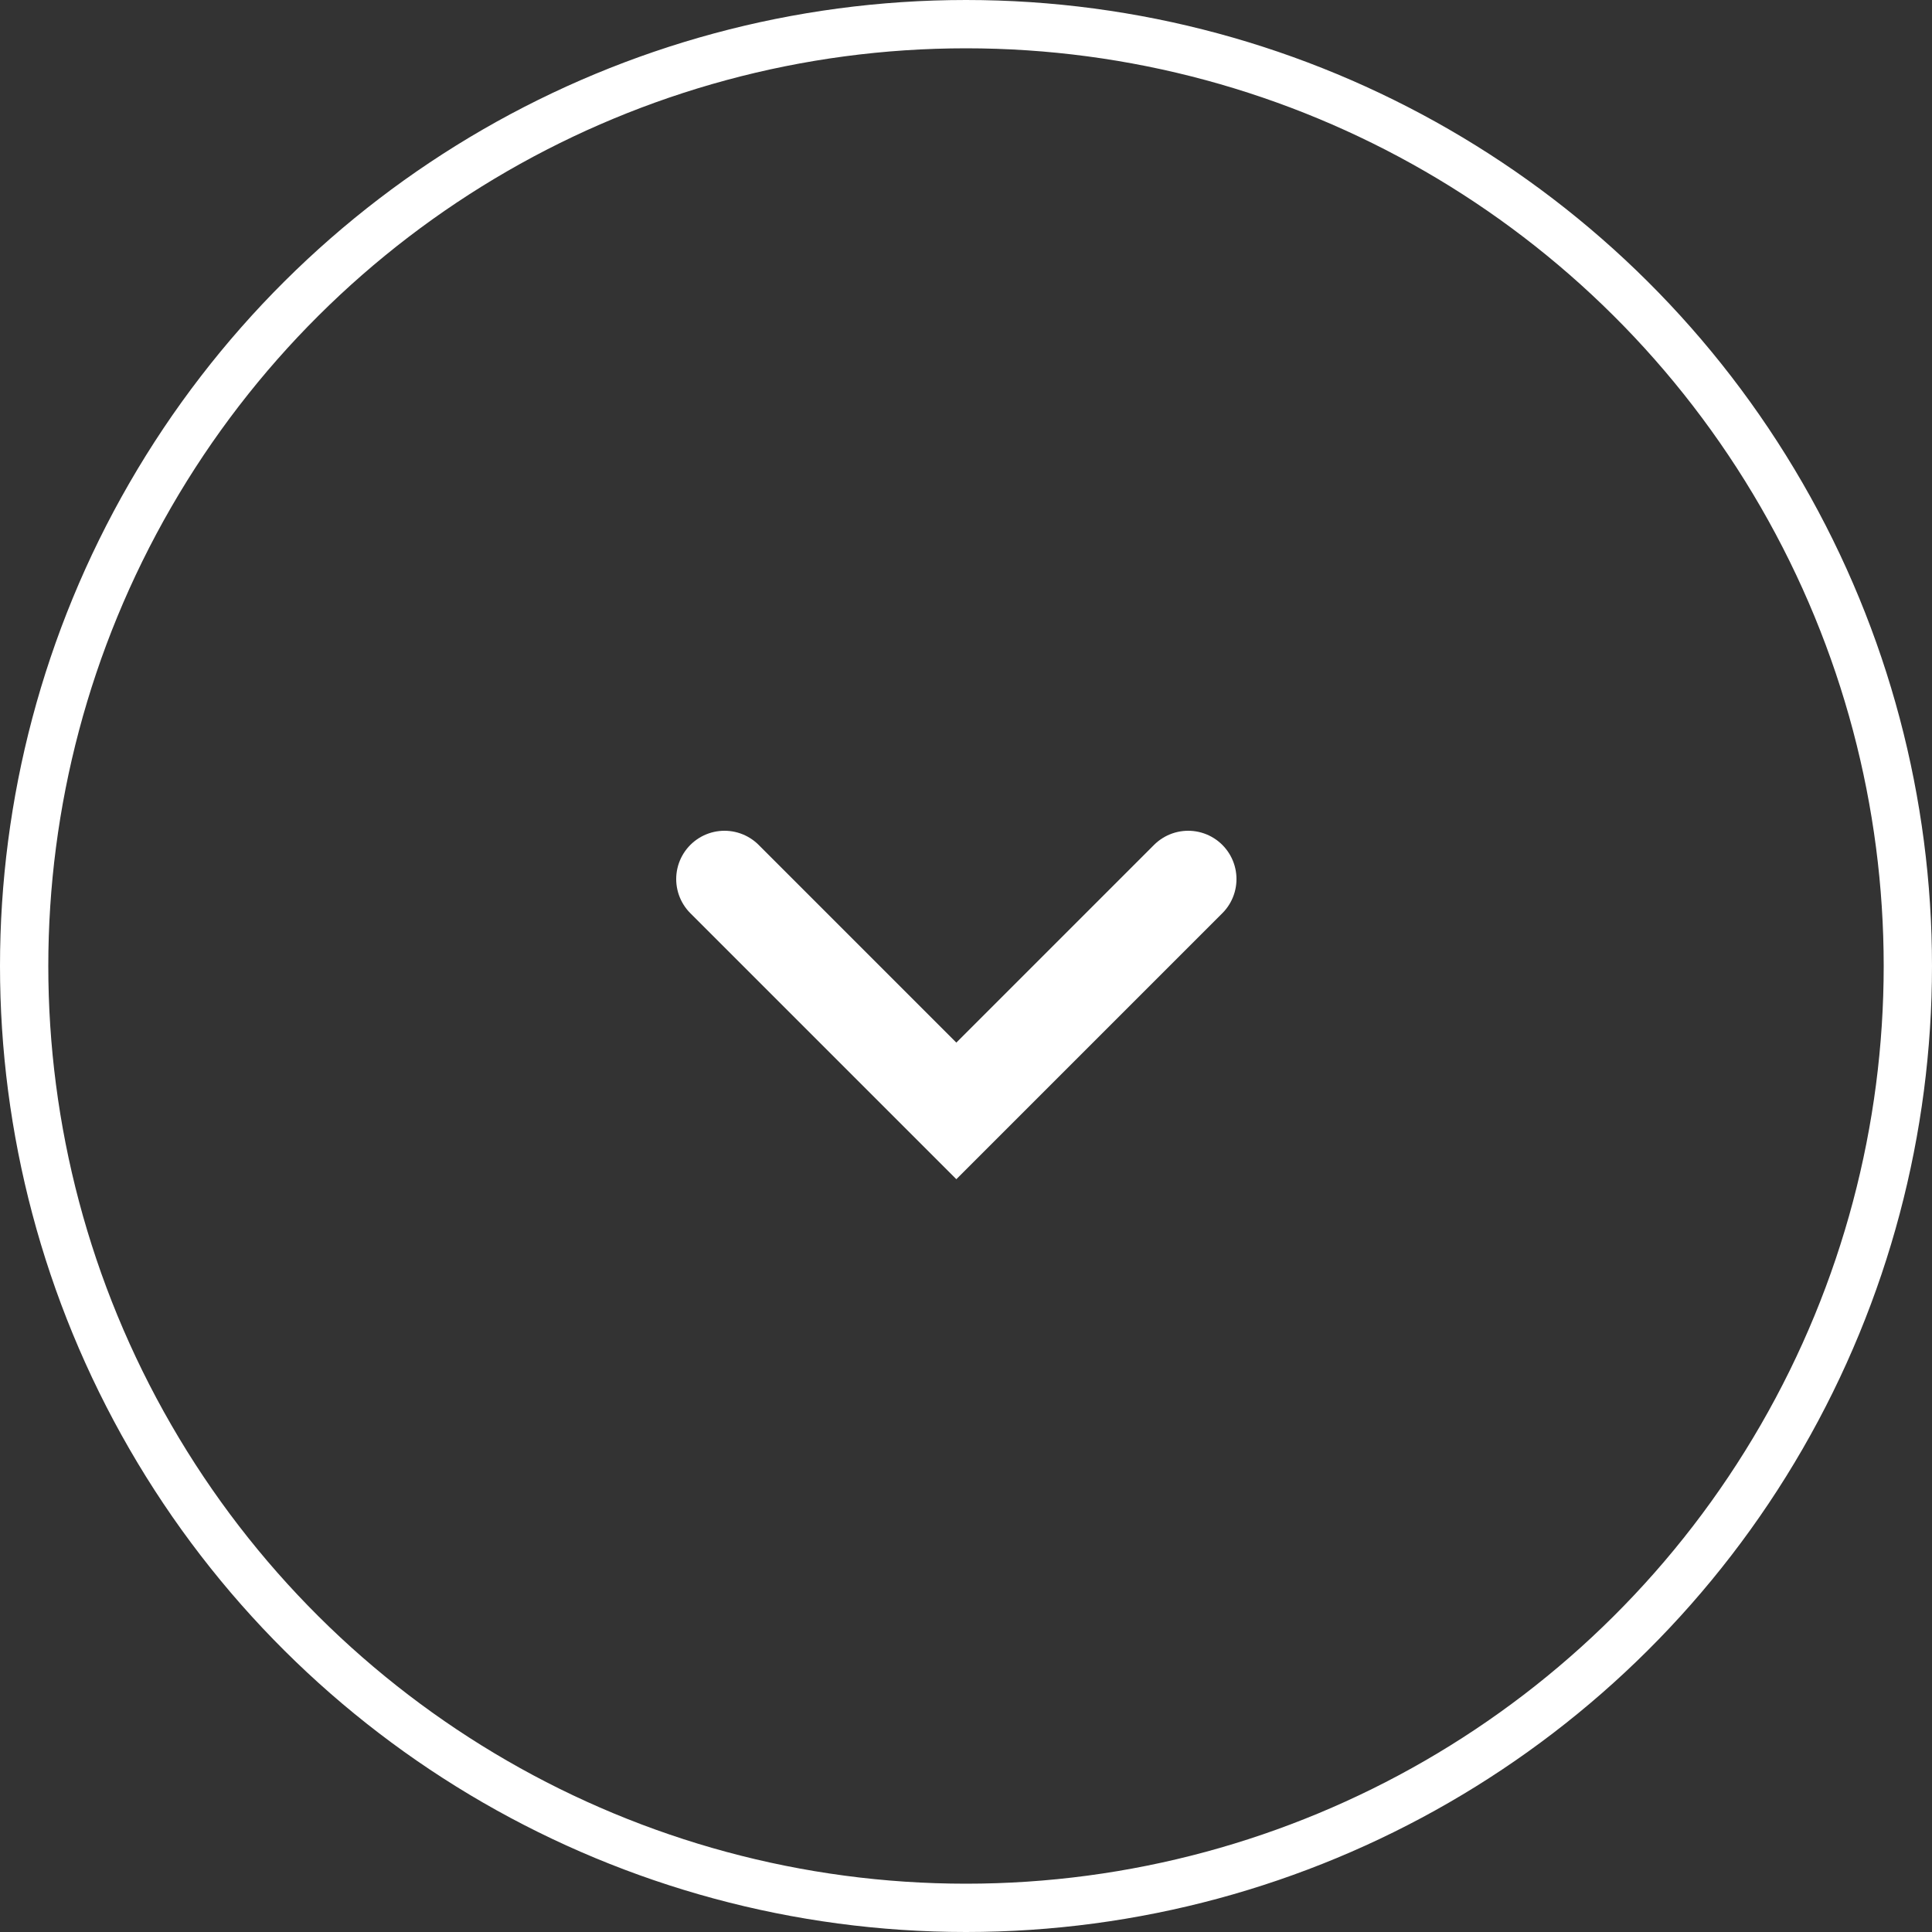 <svg width="40" height="40" viewBox="0 0 40 40" fill="none" xmlns="http://www.w3.org/2000/svg">
<rect x="0" y="0" width="40" height="40" fill="#333333" stroke="none"/>
<circle cx="20" cy="20" r="19.5" transform="rotate(90 20 20)" stroke="white"/>
<path d="M24.6 18.2L19.8 23L15 18.2" stroke="white" stroke-width="2" stroke-linecap="round"/>
</svg>
